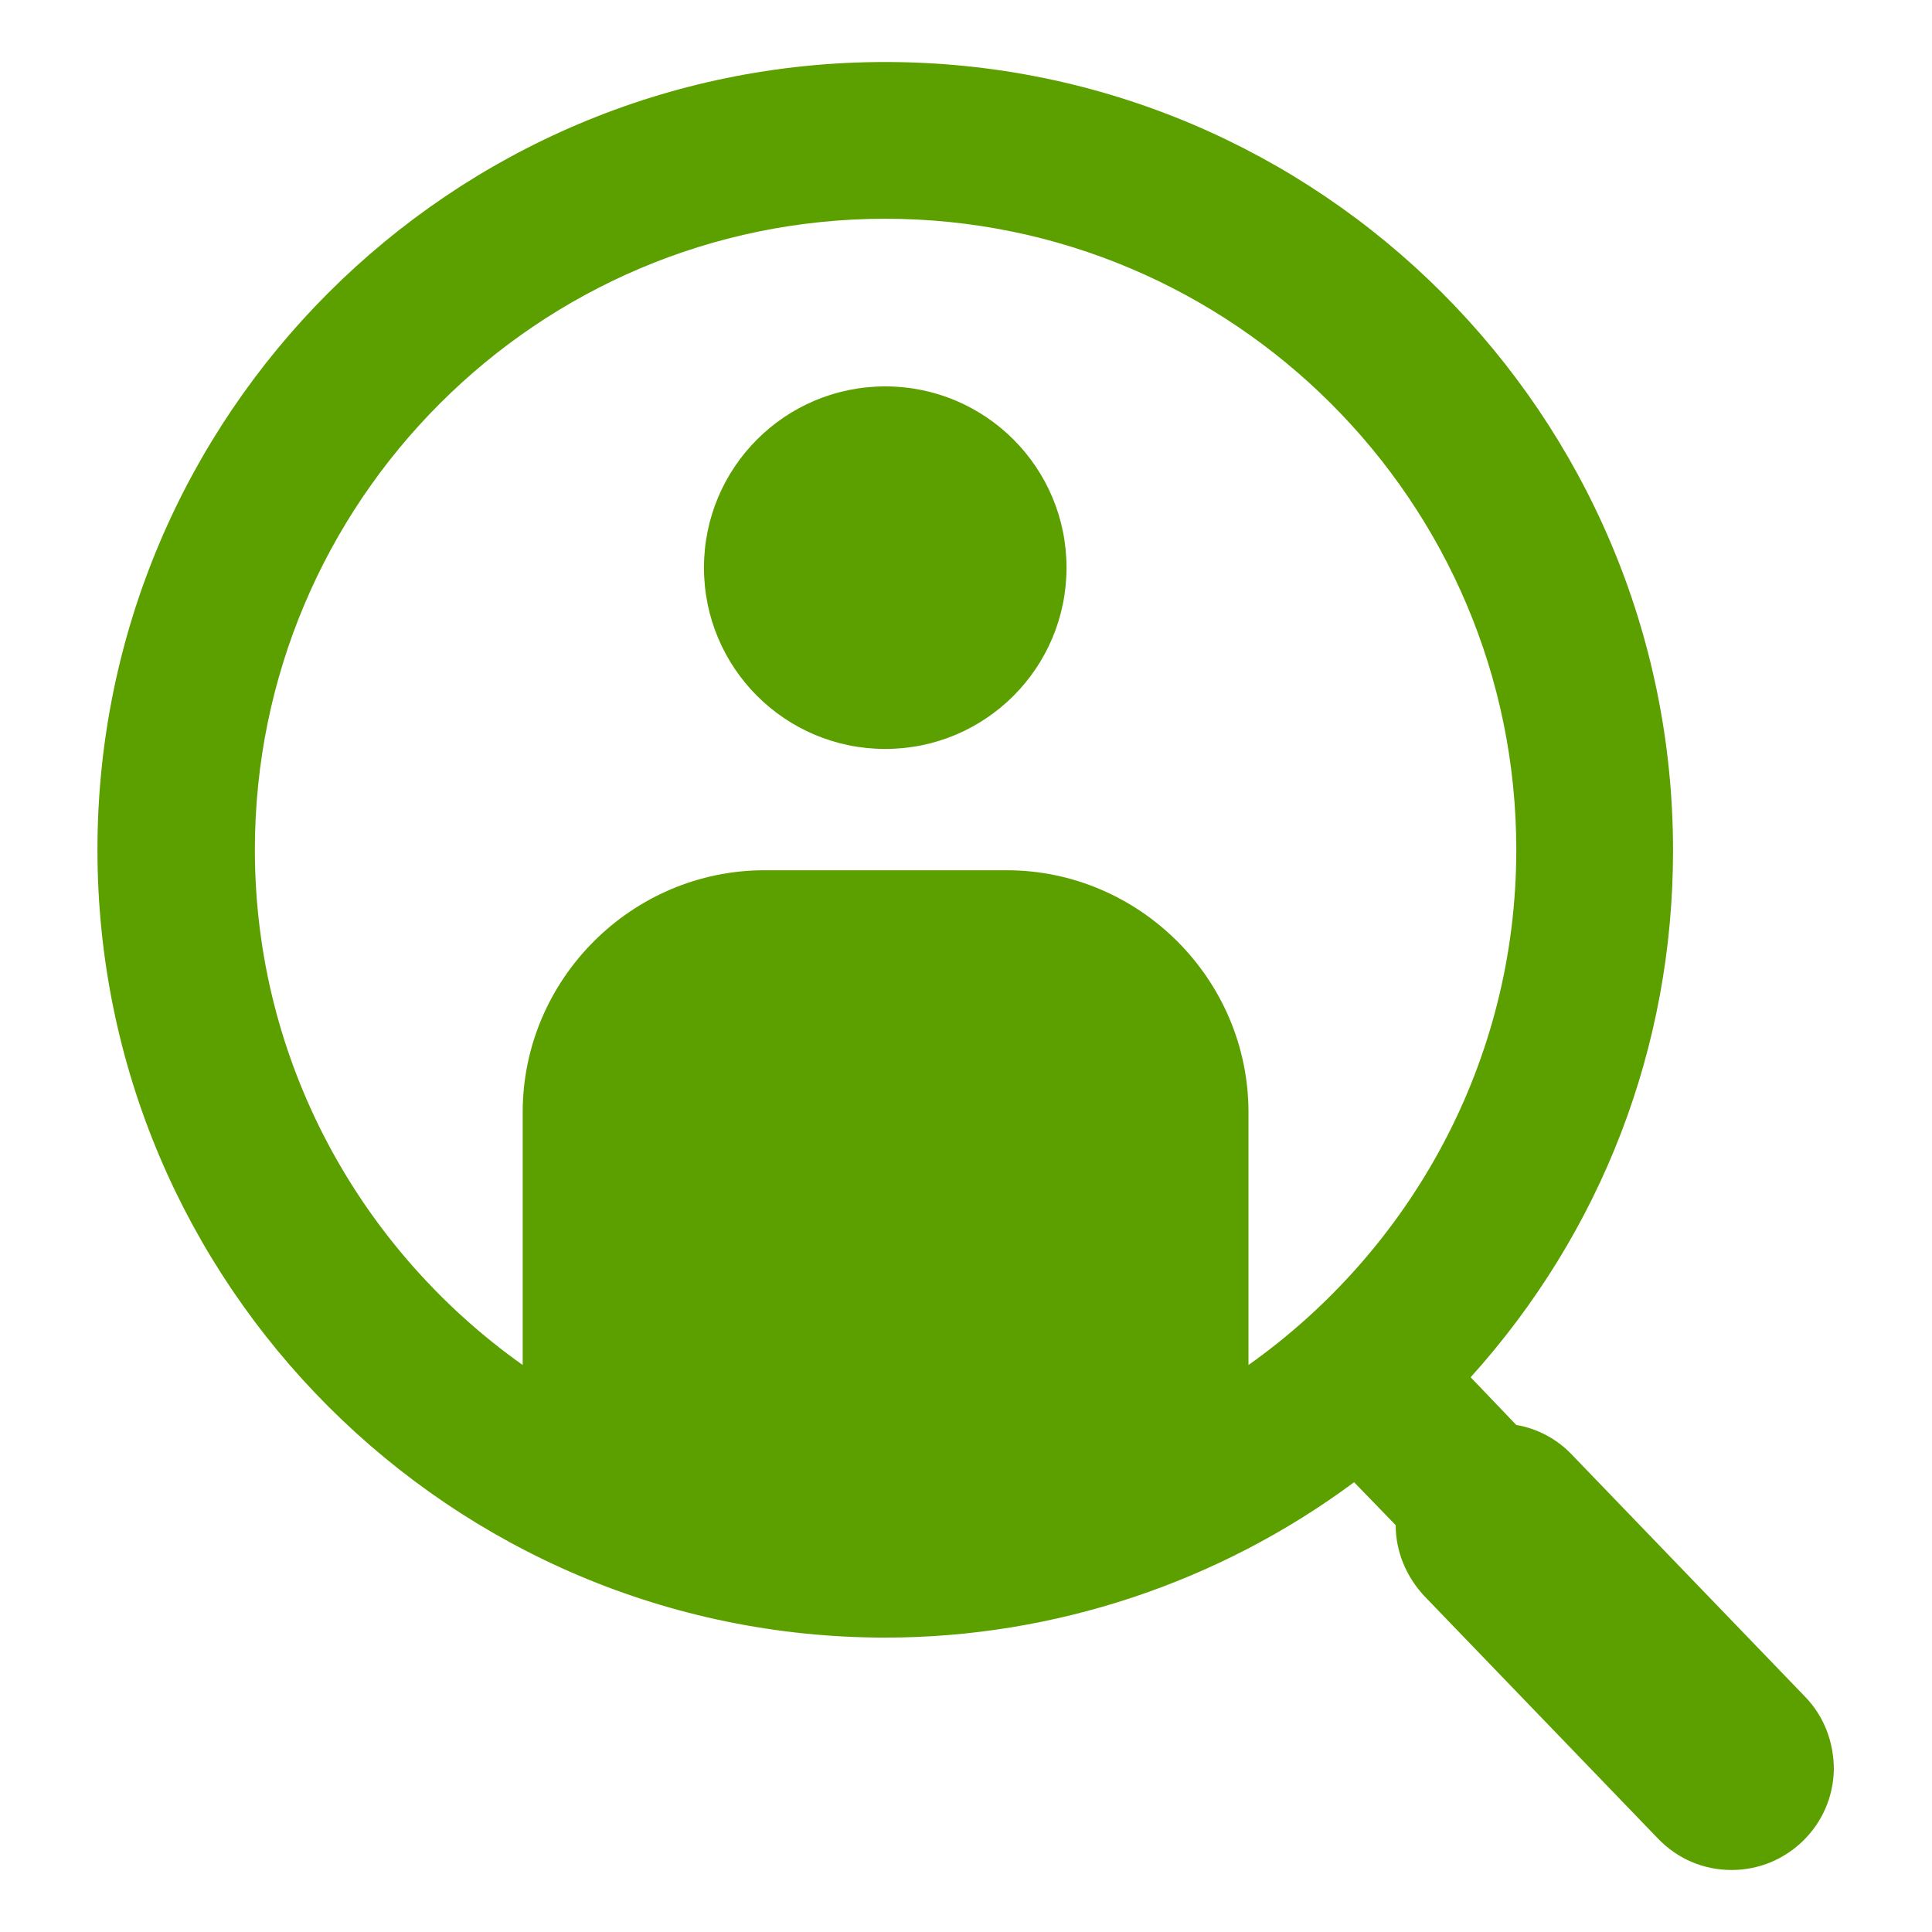 <?xml version="1.0" encoding="UTF-8"?>
<svg id="_レイヤー_1" data-name="レイヤー 1" xmlns="http://www.w3.org/2000/svg" viewBox="0 0 28.35 28.35">
  <defs>
    <style>
      .cls-1 {
        fill: #5ca000;
        stroke-width: 0px;
      }
    </style>
  </defs>
  <path class="cls-1" d="M26.49,24.9l-3.43-3.56c-.22-.23-.51-.38-.81-.43l-.67-.7c1.92-2.13,2.97-4.84,2.97-7.73C24.55,6.09,19.37.91,12.99.91S1.43,6.09,1.43,12.47s5.19,11.56,11.56,11.56c2.48,0,4.9-.81,6.88-2.28l.61.63c0,.38.15.75.42,1.04l3.43,3.56c.29.3.67.46,1.08.46.39,0,.76-.15,1.04-.42.29-.28.45-.65.46-1.05,0-.4-.14-.78-.42-1.07ZM18.32,20.03v-3.71c0-1.95-1.6-3.55-3.55-3.55h-3.55c-1.95,0-3.55,1.6-3.55,3.55v3.71c-2.37-1.68-3.93-4.44-3.93-7.56C3.74,7.36,7.89,3.21,12.99,3.21s9.26,4.15,9.26,9.26c0,3.12-1.56,5.88-3.93,7.56Z"/>
  <path class="cls-1" d="M12.99,5.67c-1.47,0-2.66,1.19-2.66,2.66s1.19,2.66,2.66,2.66,2.66-1.19,2.66-2.66-1.19-2.66-2.66-2.66Z"/>
</svg>